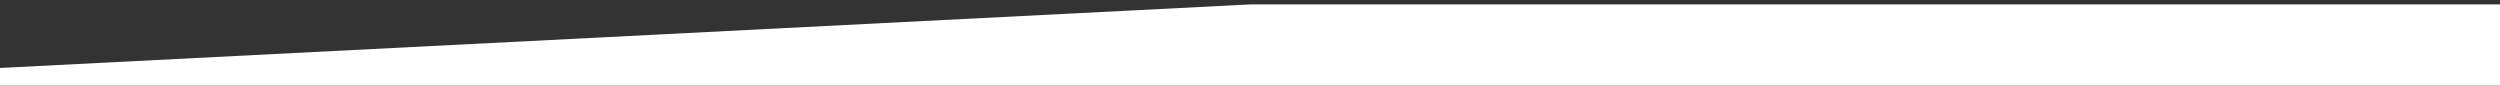 <svg xmlns="http://www.w3.org/2000/svg" xmlns:xlink="http://www.w3.org/1999/xlink" width="1460" height="50" viewBox="0 0 1460 50">
  <rect x="0" y="0" width="1460" height="50" fill="#333333" stroke="none"/>
  <defs>
    <clipPath id="clip-path">
      <rect id="Rectangle_2136" data-name="Rectangle 2136" width="1460" height="50" transform="translate(0 3041)" fill="#fff" stroke="#707070" stroke-width="1"/>
    </clipPath>
  </defs>
  <g id="Mask_Group_127" data-name="Mask Group 127" transform="translate(0 -3041)" clip-path="url(#clip-path)">
    <path id="Path_16293" data-name="Path 16293" d="M-.3,15.873,730.238-21.256H1460V835.338H795.293L-.3,877.864Z" transform="translate(0 3064.831)" fill="#fff"/>
  </g>
</svg>
